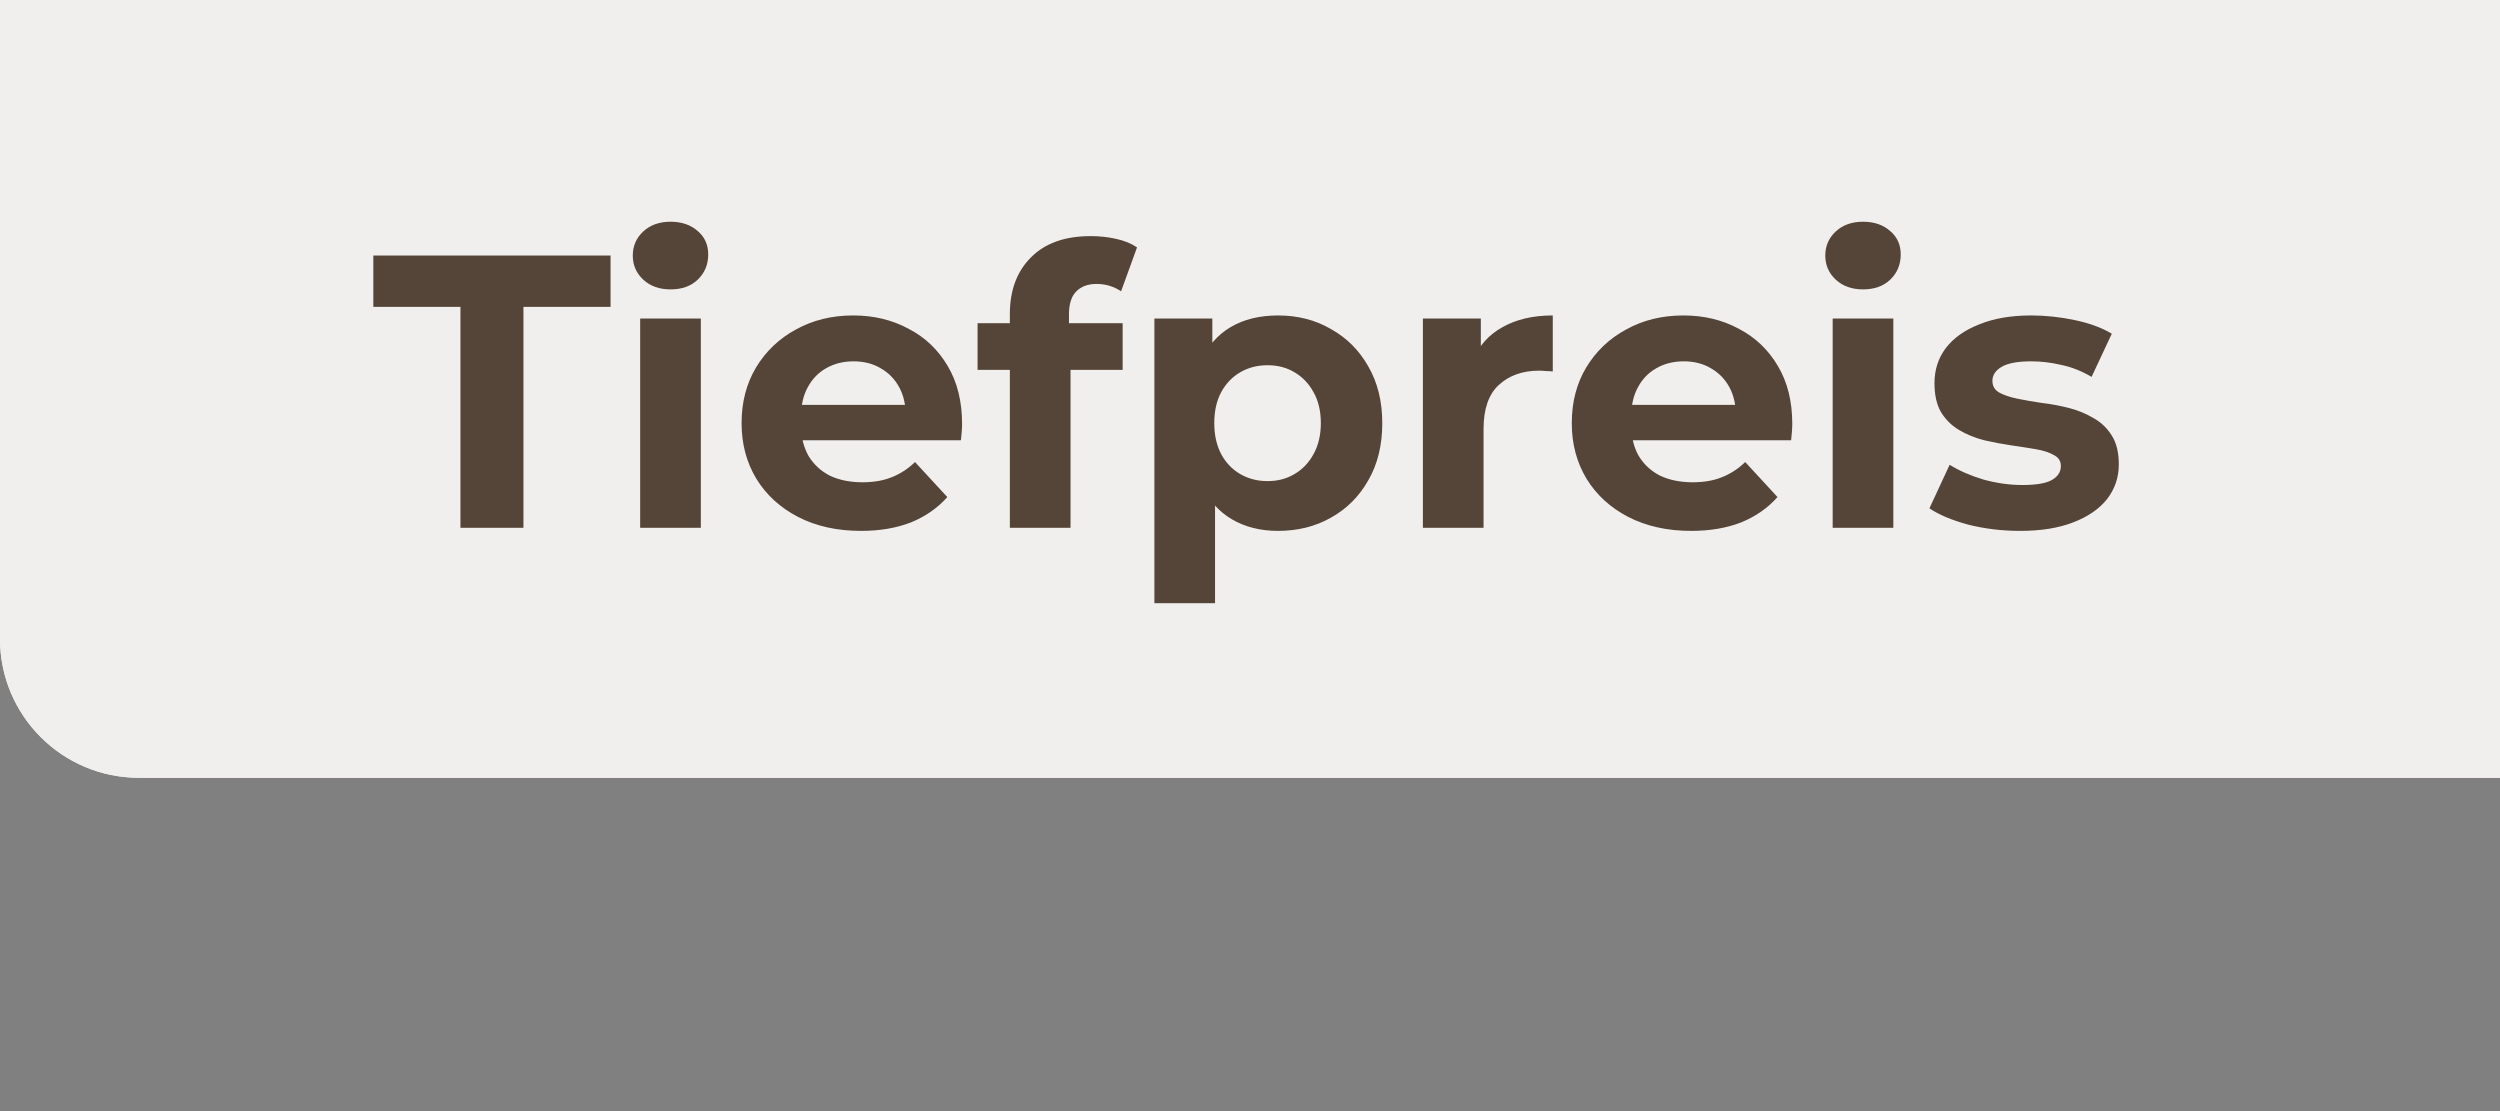 <svg width="90" height="40" viewBox="0 0 90 40" fill="none" xmlns="http://www.w3.org/2000/svg">
<rect x="0" y="0" width="90" height="40" fill="#808080" stroke="none"/>
<path d="M0 0H90V28H5C2.239 28 0 25.761 0 23V0Z" fill="#F1EFED"/>
<path d="M0 0H90V28H5C2.239 28 0 25.761 0 23V0Z" fill="#F1EFED"/>
<path d="M16.576 19V11.048H13.44V9.2H21.98V11.048H18.844V19H16.576ZM23.046 19V11.468H25.23V19H23.046ZM24.138 10.418C23.737 10.418 23.41 10.301 23.158 10.068C22.906 9.835 22.78 9.545 22.78 9.2C22.78 8.855 22.906 8.565 23.158 8.332C23.41 8.099 23.737 7.982 24.138 7.982C24.539 7.982 24.866 8.094 25.118 8.318C25.37 8.533 25.496 8.813 25.496 9.158C25.496 9.522 25.37 9.825 25.118 10.068C24.875 10.301 24.549 10.418 24.138 10.418ZM30.995 19.112C30.136 19.112 29.38 18.944 28.727 18.608C28.083 18.272 27.584 17.815 27.229 17.236C26.874 16.648 26.697 15.981 26.697 15.234C26.697 14.478 26.87 13.811 27.215 13.232C27.57 12.644 28.05 12.187 28.657 11.86C29.264 11.524 29.95 11.356 30.715 11.356C31.452 11.356 32.115 11.515 32.703 11.832C33.3 12.14 33.772 12.588 34.117 13.176C34.462 13.755 34.635 14.45 34.635 15.262C34.635 15.346 34.63 15.444 34.621 15.556C34.612 15.659 34.602 15.757 34.593 15.85H28.475V14.576H33.445L32.605 14.954C32.605 14.562 32.526 14.221 32.367 13.932C32.208 13.643 31.989 13.419 31.709 13.26C31.429 13.092 31.102 13.008 30.729 13.008C30.356 13.008 30.024 13.092 29.735 13.26C29.455 13.419 29.236 13.647 29.077 13.946C28.918 14.235 28.839 14.581 28.839 14.982V15.318C28.839 15.729 28.928 16.093 29.105 16.41C29.292 16.718 29.548 16.956 29.875 17.124C30.211 17.283 30.603 17.362 31.051 17.362C31.452 17.362 31.802 17.301 32.101 17.18C32.409 17.059 32.689 16.877 32.941 16.634L34.103 17.894C33.758 18.286 33.324 18.589 32.801 18.804C32.278 19.009 31.676 19.112 30.995 19.112ZM36.355 19V11.3C36.355 10.451 36.607 9.774 37.111 9.27C37.615 8.757 38.334 8.5 39.267 8.5C39.584 8.5 39.888 8.533 40.177 8.598C40.476 8.663 40.728 8.766 40.933 8.906L40.359 10.488C40.238 10.404 40.102 10.339 39.953 10.292C39.804 10.245 39.645 10.222 39.477 10.222C39.16 10.222 38.912 10.315 38.735 10.502C38.567 10.679 38.483 10.95 38.483 11.314V12.014L38.539 12.952V19H36.355ZM35.193 13.316V11.636H40.415V13.316H35.193ZM46.01 19.112C45.375 19.112 44.82 18.972 44.344 18.692C43.868 18.412 43.495 17.987 43.224 17.418C42.962 16.839 42.832 16.111 42.832 15.234C42.832 14.347 42.958 13.619 43.21 13.05C43.462 12.481 43.826 12.056 44.302 11.776C44.778 11.496 45.347 11.356 46.01 11.356C46.719 11.356 47.354 11.519 47.914 11.846C48.483 12.163 48.931 12.611 49.258 13.19C49.594 13.769 49.762 14.45 49.762 15.234C49.762 16.027 49.594 16.713 49.258 17.292C48.931 17.871 48.483 18.319 47.914 18.636C47.354 18.953 46.719 19.112 46.01 19.112ZM41.558 21.716V11.468H43.644V13.008L43.602 15.248L43.742 17.474V21.716H41.558ZM45.632 17.32C45.996 17.32 46.318 17.236 46.598 17.068C46.887 16.9 47.116 16.662 47.284 16.354C47.461 16.037 47.55 15.663 47.55 15.234C47.55 14.795 47.461 14.422 47.284 14.114C47.116 13.806 46.887 13.568 46.598 13.4C46.318 13.232 45.996 13.148 45.632 13.148C45.268 13.148 44.941 13.232 44.652 13.4C44.362 13.568 44.134 13.806 43.966 14.114C43.798 14.422 43.714 14.795 43.714 15.234C43.714 15.663 43.798 16.037 43.966 16.354C44.134 16.662 44.362 16.9 44.652 17.068C44.941 17.236 45.268 17.32 45.632 17.32ZM51.224 19V11.468H53.31V13.596L53.016 12.98C53.24 12.448 53.599 12.047 54.094 11.776C54.589 11.496 55.191 11.356 55.9 11.356V13.372C55.806 13.363 55.722 13.358 55.648 13.358C55.573 13.349 55.494 13.344 55.41 13.344C54.812 13.344 54.327 13.517 53.954 13.862C53.59 14.198 53.408 14.725 53.408 15.444V19H51.224ZM60.882 19.112C60.023 19.112 59.267 18.944 58.614 18.608C57.97 18.272 57.47 17.815 57.116 17.236C56.761 16.648 56.584 15.981 56.584 15.234C56.584 14.478 56.756 13.811 57.102 13.232C57.456 12.644 57.937 12.187 58.544 11.86C59.15 11.524 59.836 11.356 60.602 11.356C61.339 11.356 62.002 11.515 62.59 11.832C63.187 12.14 63.658 12.588 64.004 13.176C64.349 13.755 64.522 14.45 64.522 15.262C64.522 15.346 64.517 15.444 64.508 15.556C64.498 15.659 64.489 15.757 64.48 15.85H58.362V14.576H63.332L62.492 14.954C62.492 14.562 62.412 14.221 62.254 13.932C62.095 13.643 61.876 13.419 61.596 13.26C61.316 13.092 60.989 13.008 60.616 13.008C60.242 13.008 59.911 13.092 59.622 13.26C59.342 13.419 59.122 13.647 58.964 13.946C58.805 14.235 58.726 14.581 58.726 14.982V15.318C58.726 15.729 58.814 16.093 58.992 16.41C59.178 16.718 59.435 16.956 59.762 17.124C60.098 17.283 60.49 17.362 60.938 17.362C61.339 17.362 61.689 17.301 61.988 17.18C62.296 17.059 62.576 16.877 62.828 16.634L63.99 17.894C63.644 18.286 63.21 18.589 62.688 18.804C62.165 19.009 61.563 19.112 60.882 19.112ZM65.976 19V11.468H68.16V19H65.976ZM67.068 10.418C66.666 10.418 66.34 10.301 66.088 10.068C65.836 9.835 65.71 9.545 65.71 9.2C65.71 8.855 65.836 8.565 66.088 8.332C66.34 8.099 66.666 7.982 67.068 7.982C67.469 7.982 67.796 8.094 68.048 8.318C68.3 8.533 68.426 8.813 68.426 9.158C68.426 9.522 68.3 9.825 68.048 10.068C67.805 10.301 67.478 10.418 67.068 10.418ZM72.721 19.112C72.077 19.112 71.456 19.037 70.859 18.888C70.271 18.729 69.804 18.533 69.459 18.3L70.187 16.732C70.532 16.947 70.938 17.124 71.405 17.264C71.881 17.395 72.347 17.46 72.805 17.46C73.309 17.46 73.663 17.399 73.869 17.278C74.083 17.157 74.191 16.989 74.191 16.774C74.191 16.597 74.107 16.466 73.939 16.382C73.78 16.289 73.565 16.219 73.295 16.172C73.024 16.125 72.725 16.079 72.399 16.032C72.081 15.985 71.759 15.925 71.433 15.85C71.106 15.766 70.807 15.645 70.537 15.486C70.266 15.327 70.047 15.113 69.879 14.842C69.72 14.571 69.641 14.221 69.641 13.792C69.641 13.316 69.776 12.896 70.047 12.532C70.327 12.168 70.728 11.883 71.251 11.678C71.773 11.463 72.399 11.356 73.127 11.356C73.64 11.356 74.163 11.412 74.695 11.524C75.227 11.636 75.67 11.799 76.025 12.014L75.297 13.568C74.933 13.353 74.564 13.209 74.191 13.134C73.827 13.05 73.472 13.008 73.127 13.008C72.641 13.008 72.287 13.073 72.063 13.204C71.839 13.335 71.727 13.503 71.727 13.708C71.727 13.895 71.806 14.035 71.965 14.128C72.133 14.221 72.352 14.296 72.623 14.352C72.893 14.408 73.187 14.459 73.505 14.506C73.831 14.543 74.158 14.604 74.485 14.688C74.811 14.772 75.105 14.893 75.367 15.052C75.637 15.201 75.857 15.411 76.025 15.682C76.193 15.943 76.277 16.289 76.277 16.718C76.277 17.185 76.137 17.6 75.857 17.964C75.577 18.319 75.171 18.599 74.639 18.804C74.116 19.009 73.477 19.112 72.721 19.112Z" fill="#544538"/>
</svg>
